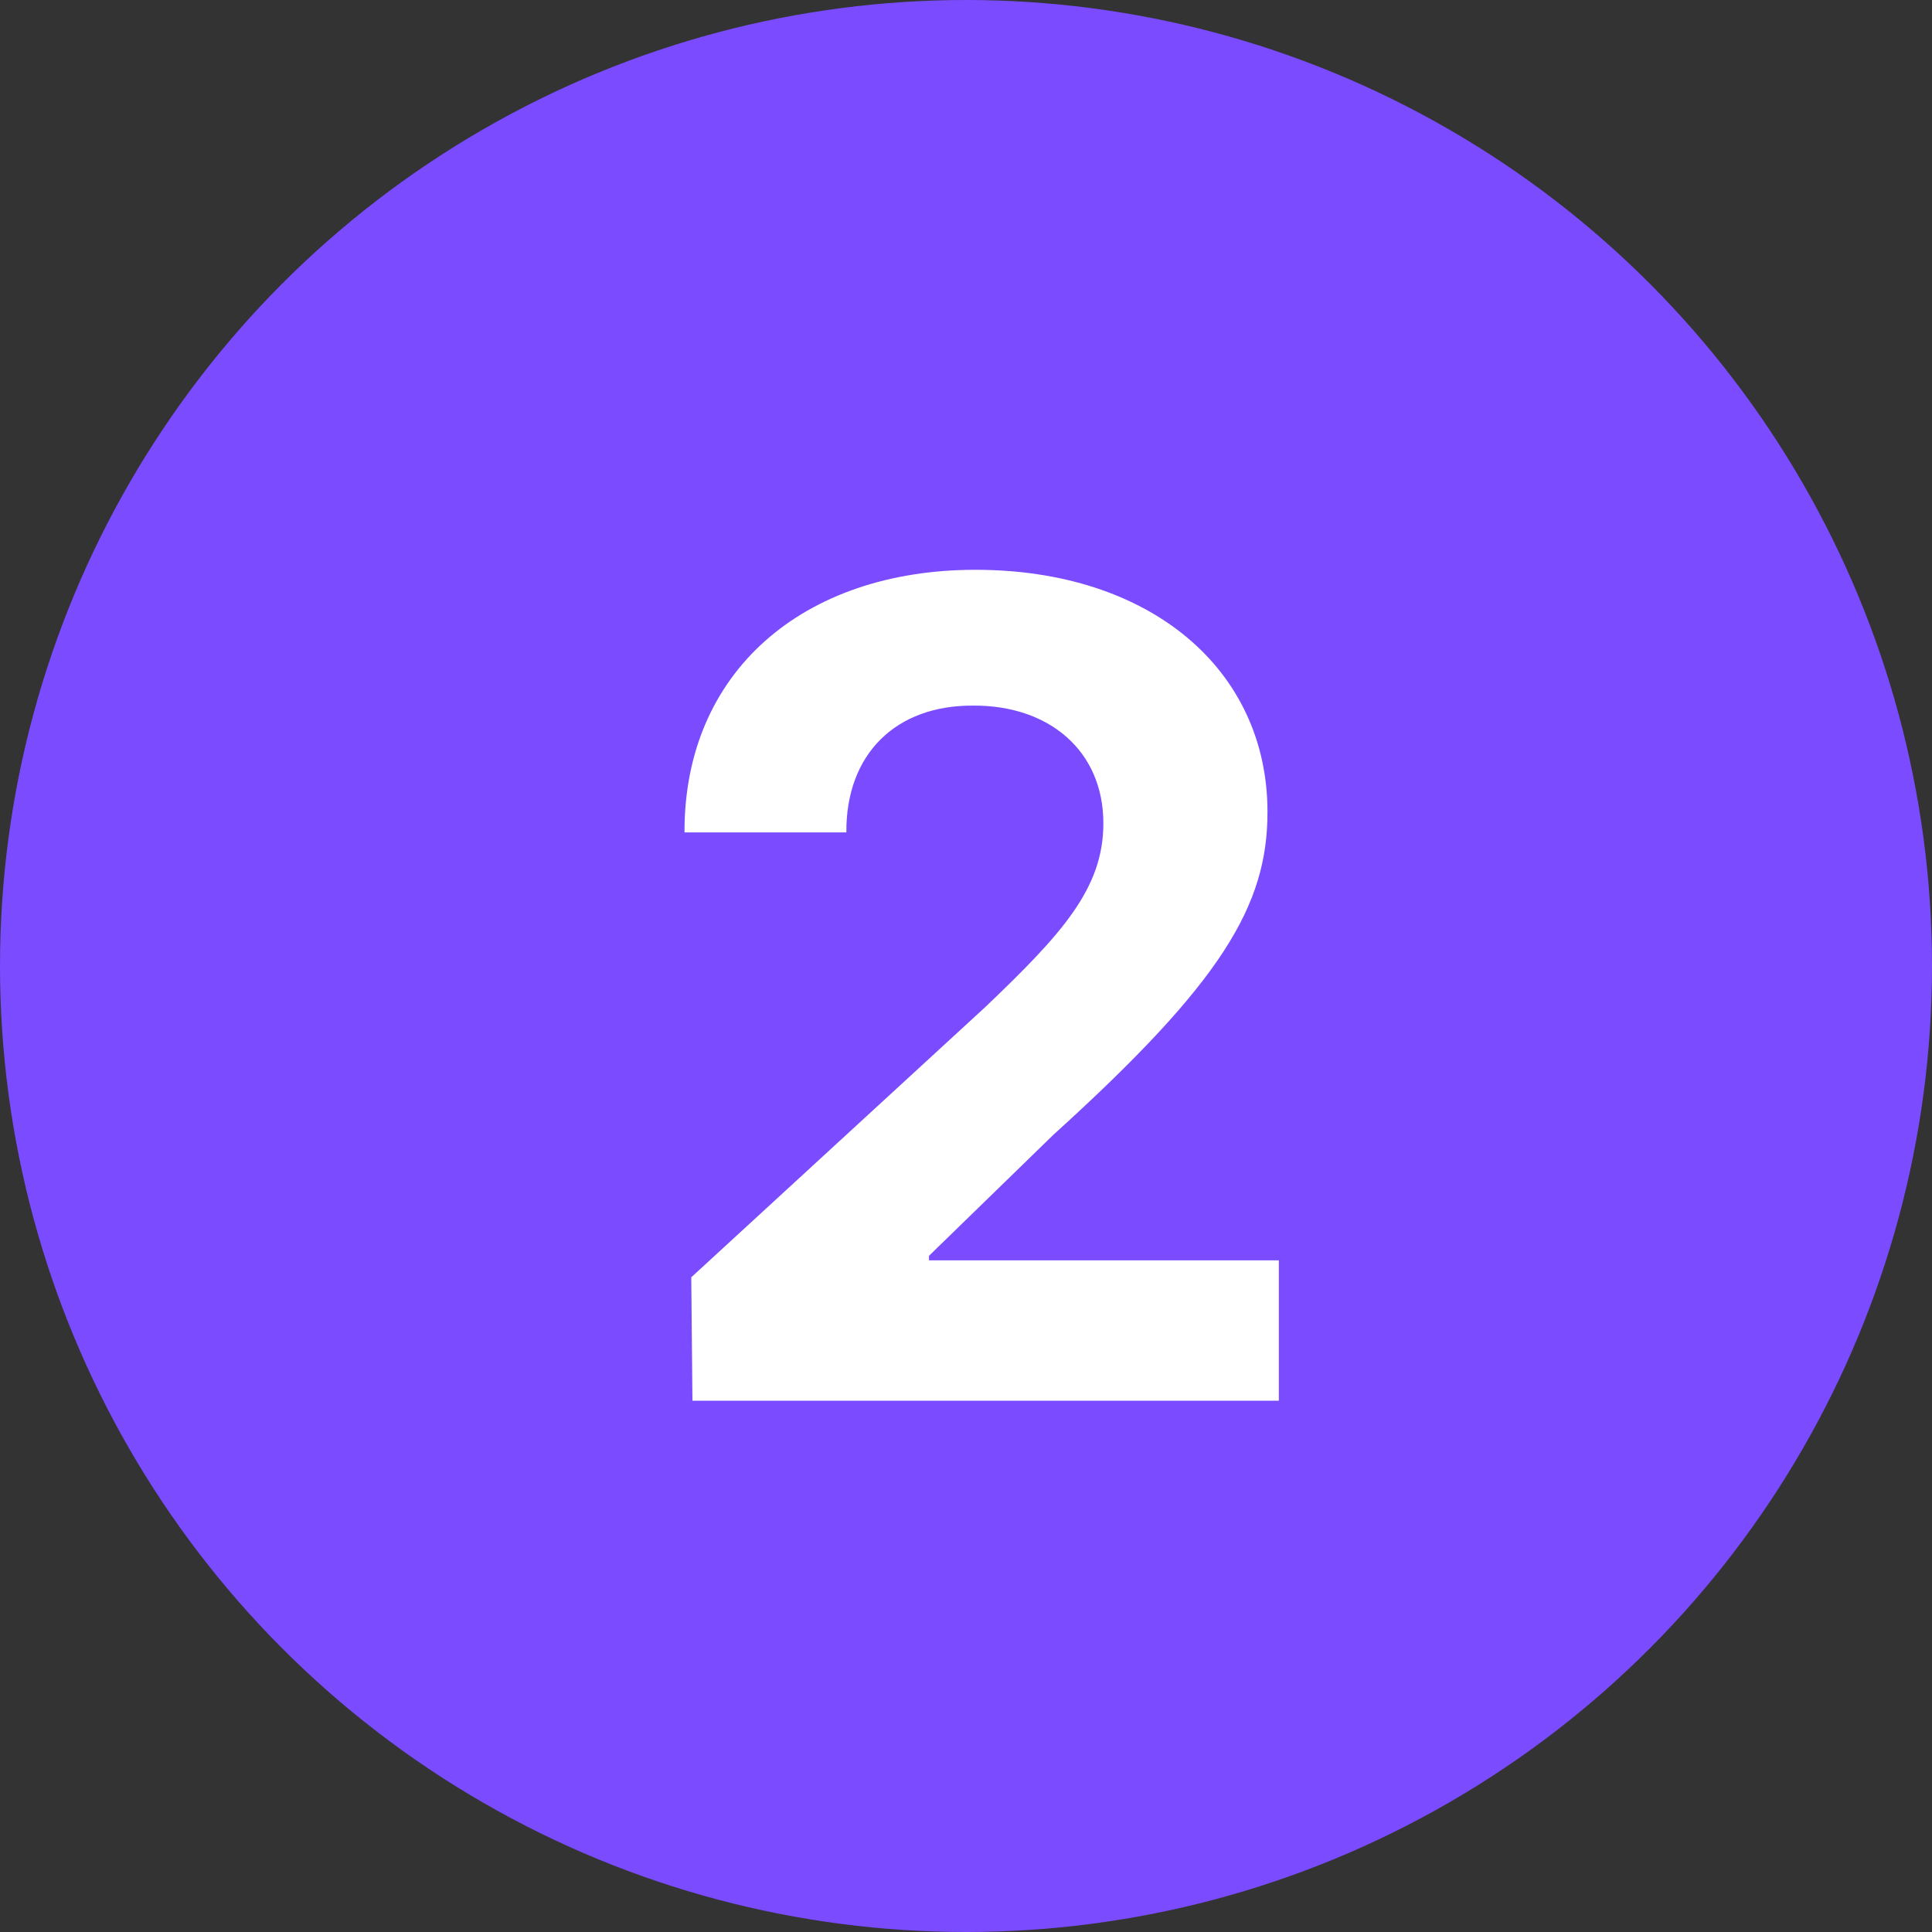 <svg width="40" height="40" viewBox="0 0 40 40" fill="none" xmlns="http://www.w3.org/2000/svg">
<rect x="0" y="0" width="40" height="40" fill="#333333" stroke="none"/>
<circle cx="20" cy="20" r="20" fill="#7A4BFF"/>
<path d="M14.336 29L14.312 26.445L20.406 20.844C21.988 19.332 22.844 18.395 22.844 17.047C22.844 15.535 21.707 14.598 20.148 14.609C18.555 14.598 17.512 15.605 17.523 17.234H14.172C14.16 13.918 16.621 11.797 20.195 11.797C23.828 11.797 26.242 13.871 26.242 16.812C26.242 18.746 25.305 20.328 21.812 23.492L19.234 26V26.094H26.477V29H14.336Z" fill="white"/>
</svg>

